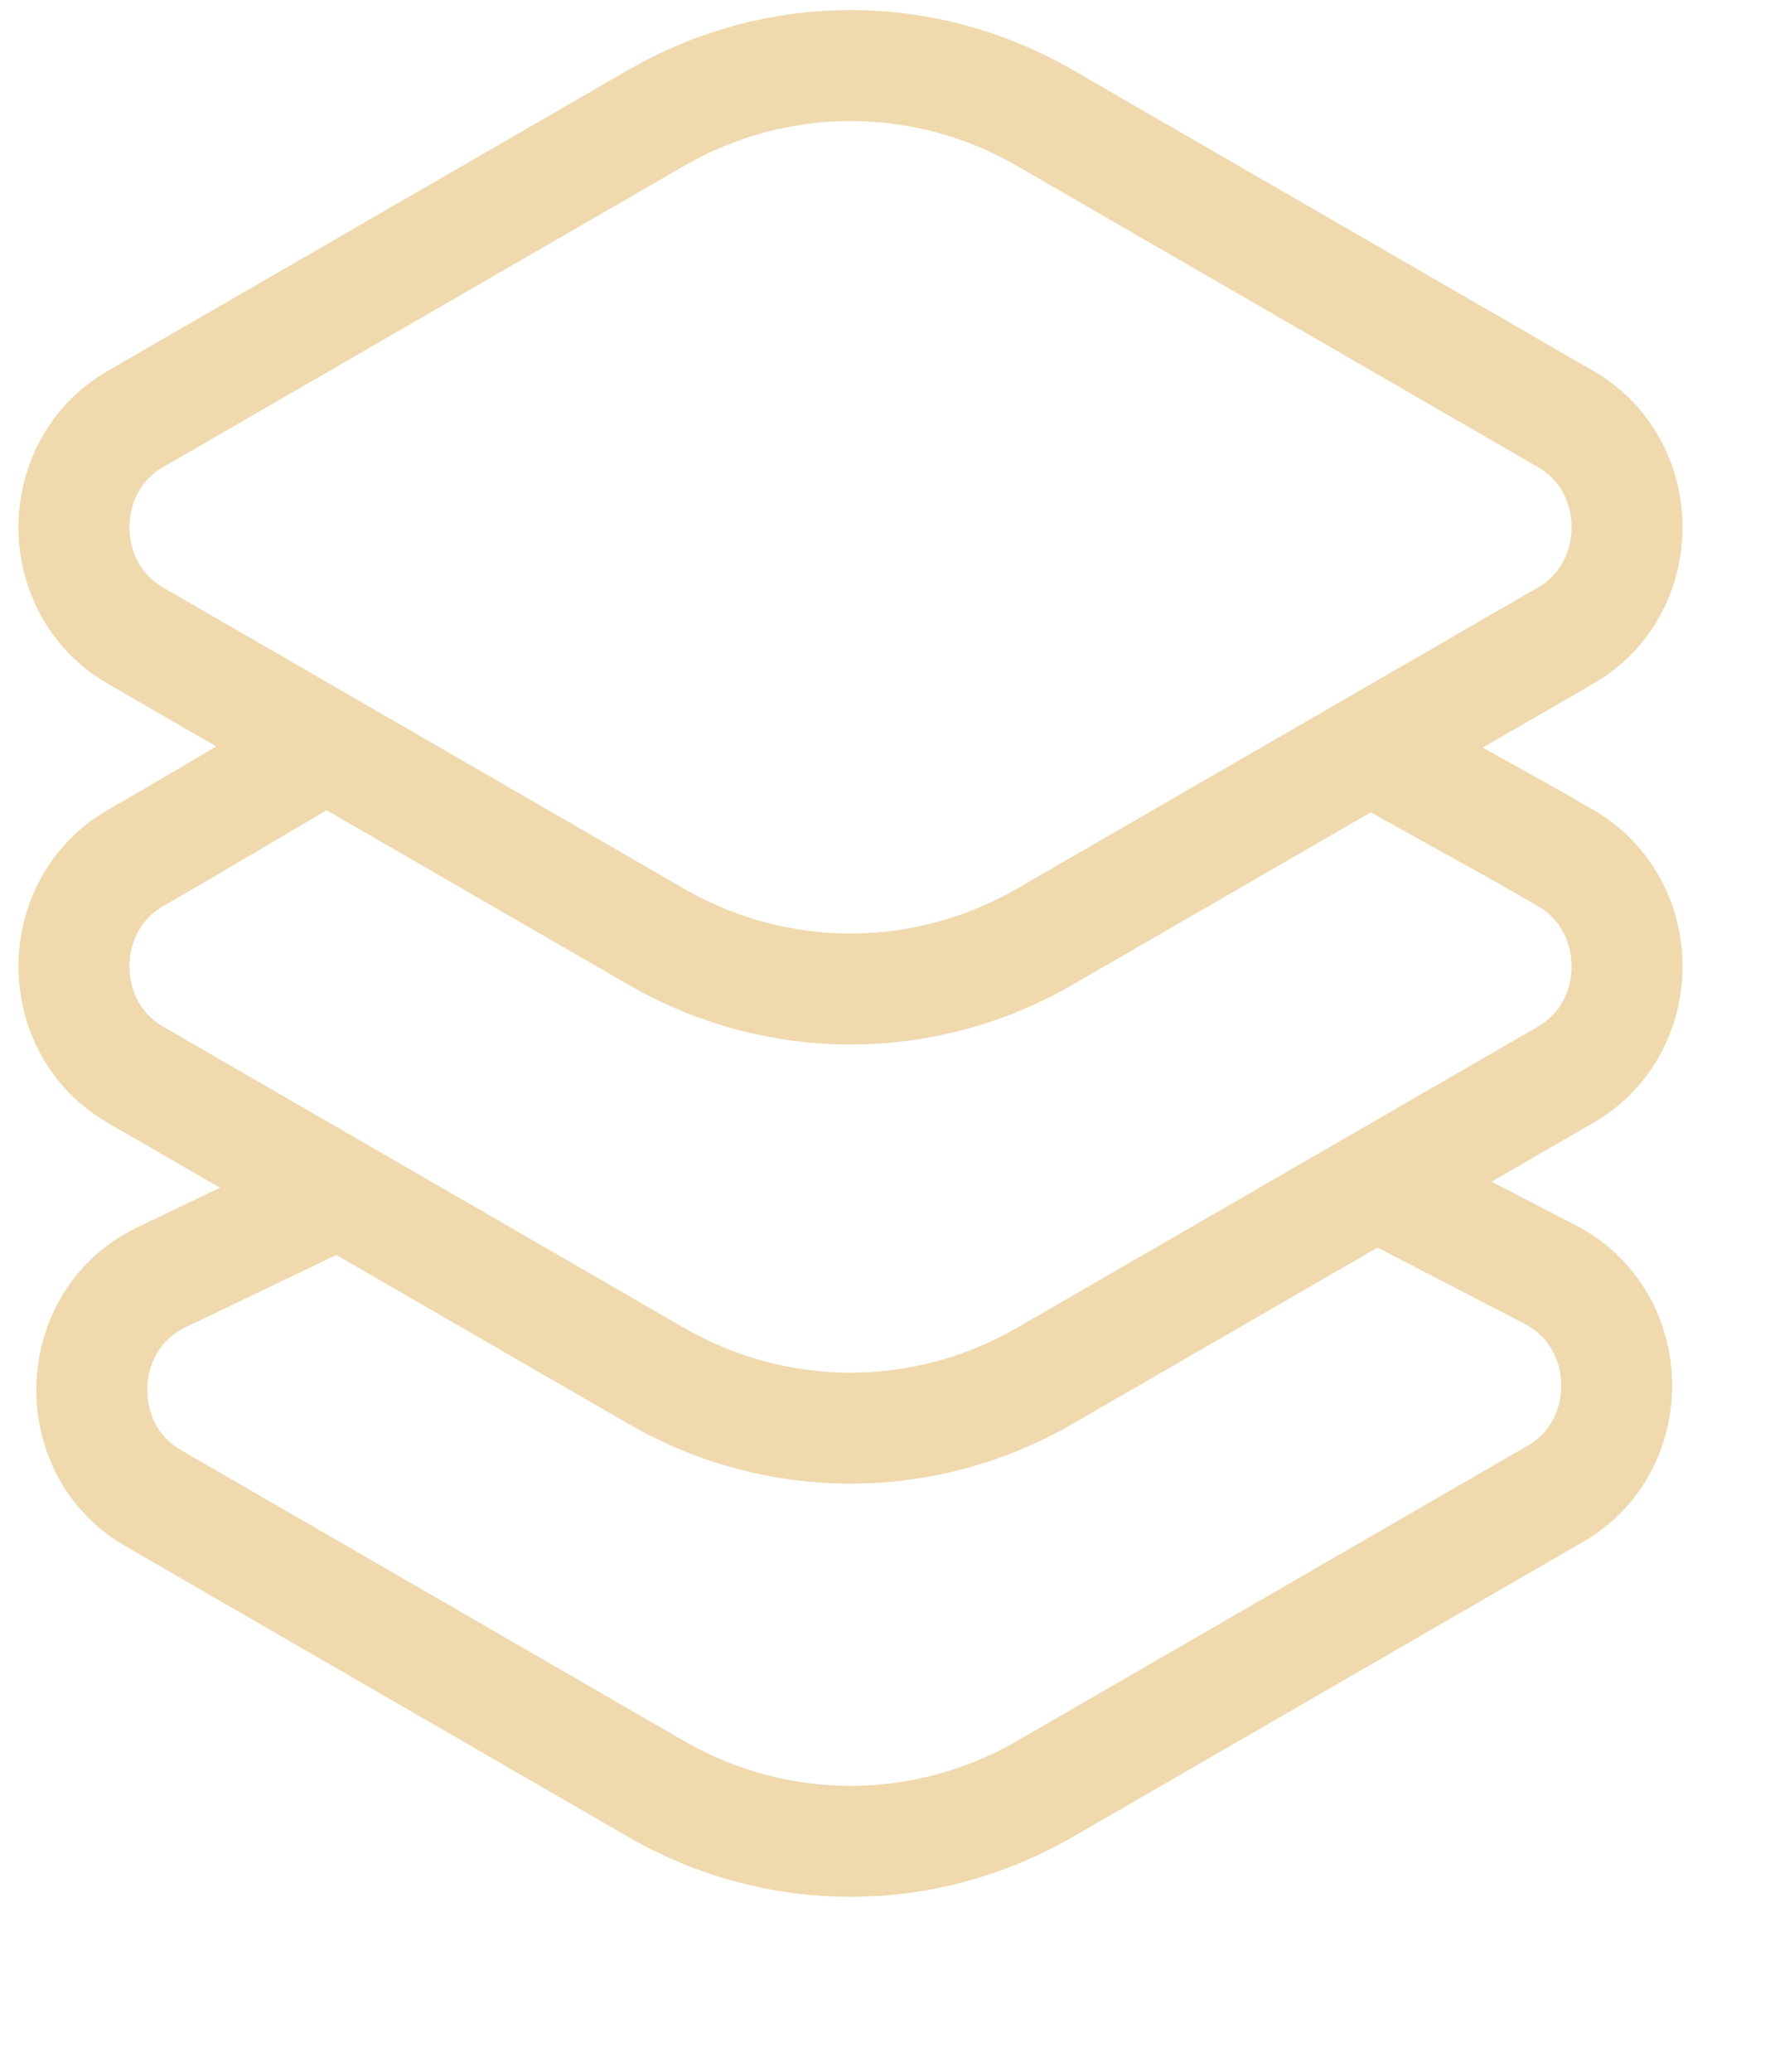 <?xml version="1.0" encoding="UTF-8"?> <svg xmlns="http://www.w3.org/2000/svg" width="24" height="28" viewBox="0 0 24 28" fill="none"><path d="M18.172 9.919L20.651 11.298L21.171 11.598C22.276 12.237 22.276 13.885 21.171 14.524L14.128 18.594C12.495 19.538 10.505 19.538 8.872 18.594L1.829 14.524C0.724 13.885 0.724 12.237 1.829 11.598L2.348 11.298L4.691 9.919M18.711 16.061L20.965 17.228C22.127 17.83 22.165 19.534 21.03 20.189L14.128 24.178C12.495 25.122 10.505 25.122 8.872 24.178L2.071 20.247C0.916 19.581 0.98 17.839 2.18 17.264L4.691 16.061M14.128 12.659L21.171 8.589C22.276 7.95 22.276 6.303 21.171 5.664L14.128 1.594C12.495 0.65 10.505 0.65 8.872 1.594L1.829 5.664C0.724 6.303 0.724 7.95 1.829 8.589L8.872 12.659C10.505 13.603 12.495 13.603 14.128 12.659Z" stroke="#EFD9AD" stroke-width="1.5"></path></svg> 